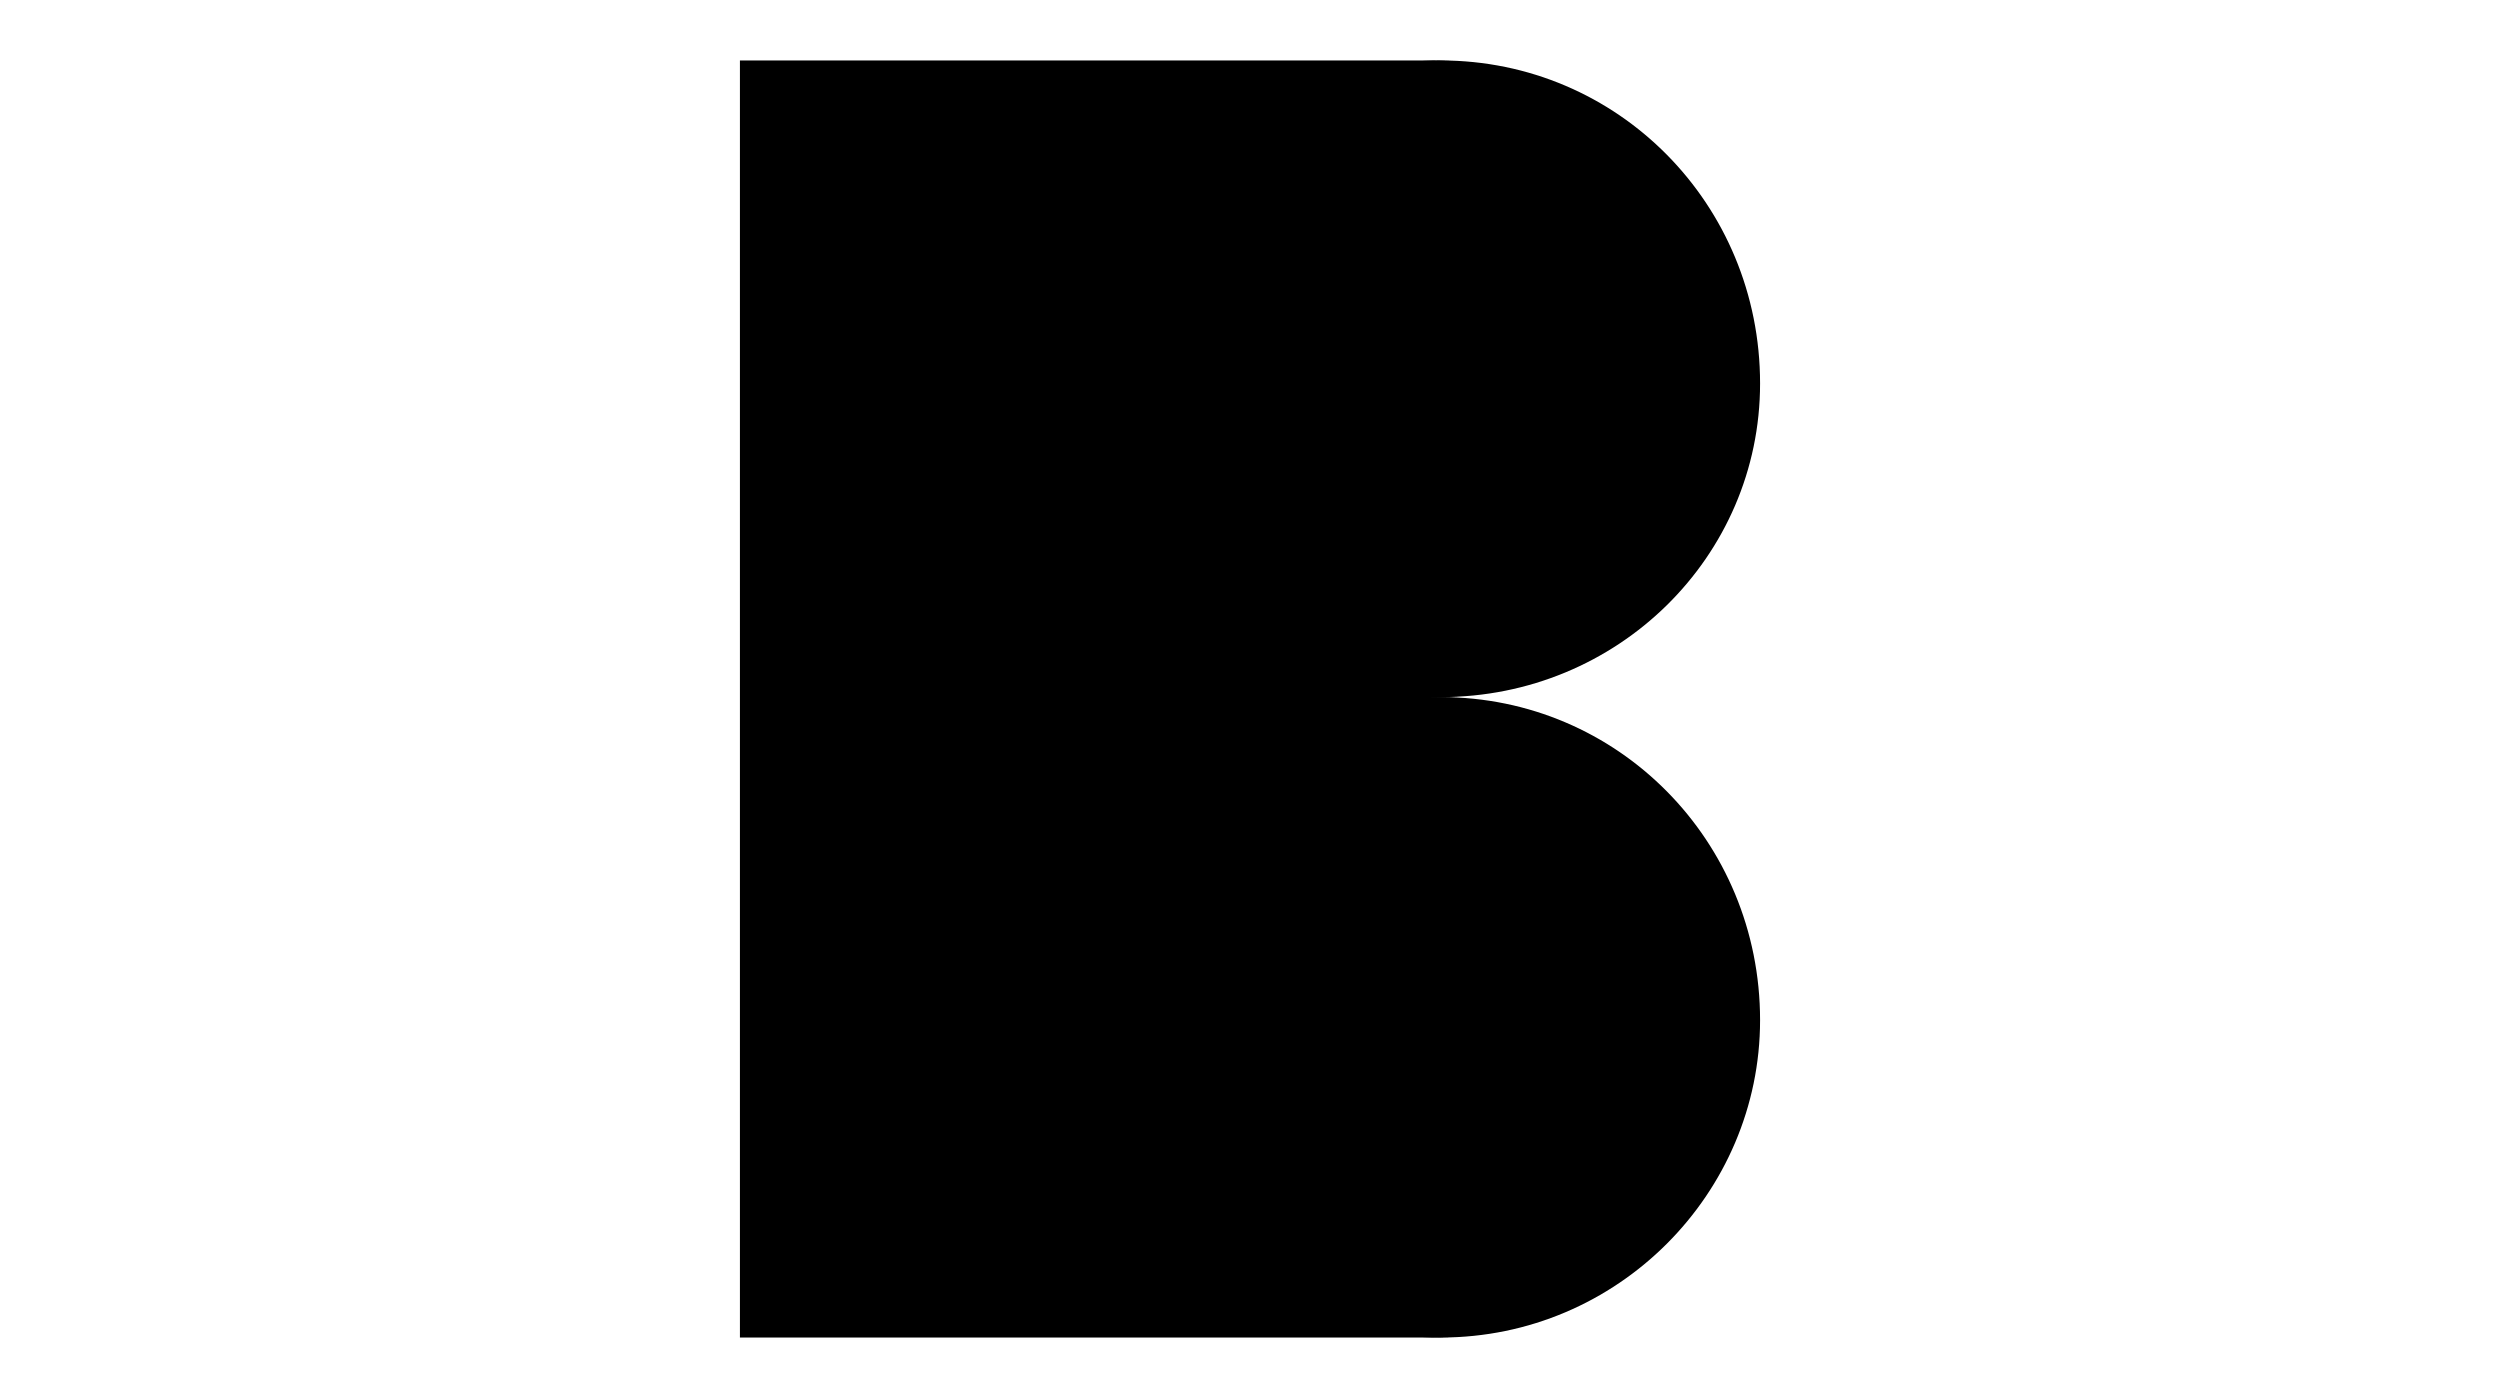 <?xml version="1.0" encoding="utf-8"?>
<!-- Generator: Adobe Illustrator 18.0.0, SVG Export Plug-In . SVG Version: 6.00 Build 0)  -->
<!DOCTYPE svg PUBLIC "-//W3C//DTD SVG 1.1 Tiny//EN" "http://www.w3.org/Graphics/SVG/1.1/DTD/svg11-tiny.dtd">
<svg version="1.1" baseProfile="tiny" id="GUIAS" xmlns="http://www.w3.org/2000/svg" xmlns:xlink="http://www.w3.org/1999/xlink"
	 x="0px" y="0px" viewBox="0 -46.9 397 221.9" xml:space="preserve">
<g>
	<g>
		<path d="M278,115.1c0,27.5-22.6,50.4-50.7,50.4H117.5V-37.3h109.8c28.1,0,50.7,22.9,50.7,51.3c0,27.5-22.6,49.8-50.7,49.8
			C255.5,63.8,278,86.6,278,115.1"/>
		<path d="M279.5,14c0,27.5-22.6,49.8-50.7,49.8S178.1,41.5,178.1,14c0-28.4,22.6-51.3,50.7-51.3S279.5-14.5,279.5,14"/>
		<path d="M279.5,115.1c0,27.5-22.6,50.4-50.7,50.4s-50.7-22.9-50.7-50.4c0-28.4,22.6-51.3,50.7-51.3S279.5,86.6,279.5,115.1"/>
	</g>
</g>
</svg>
